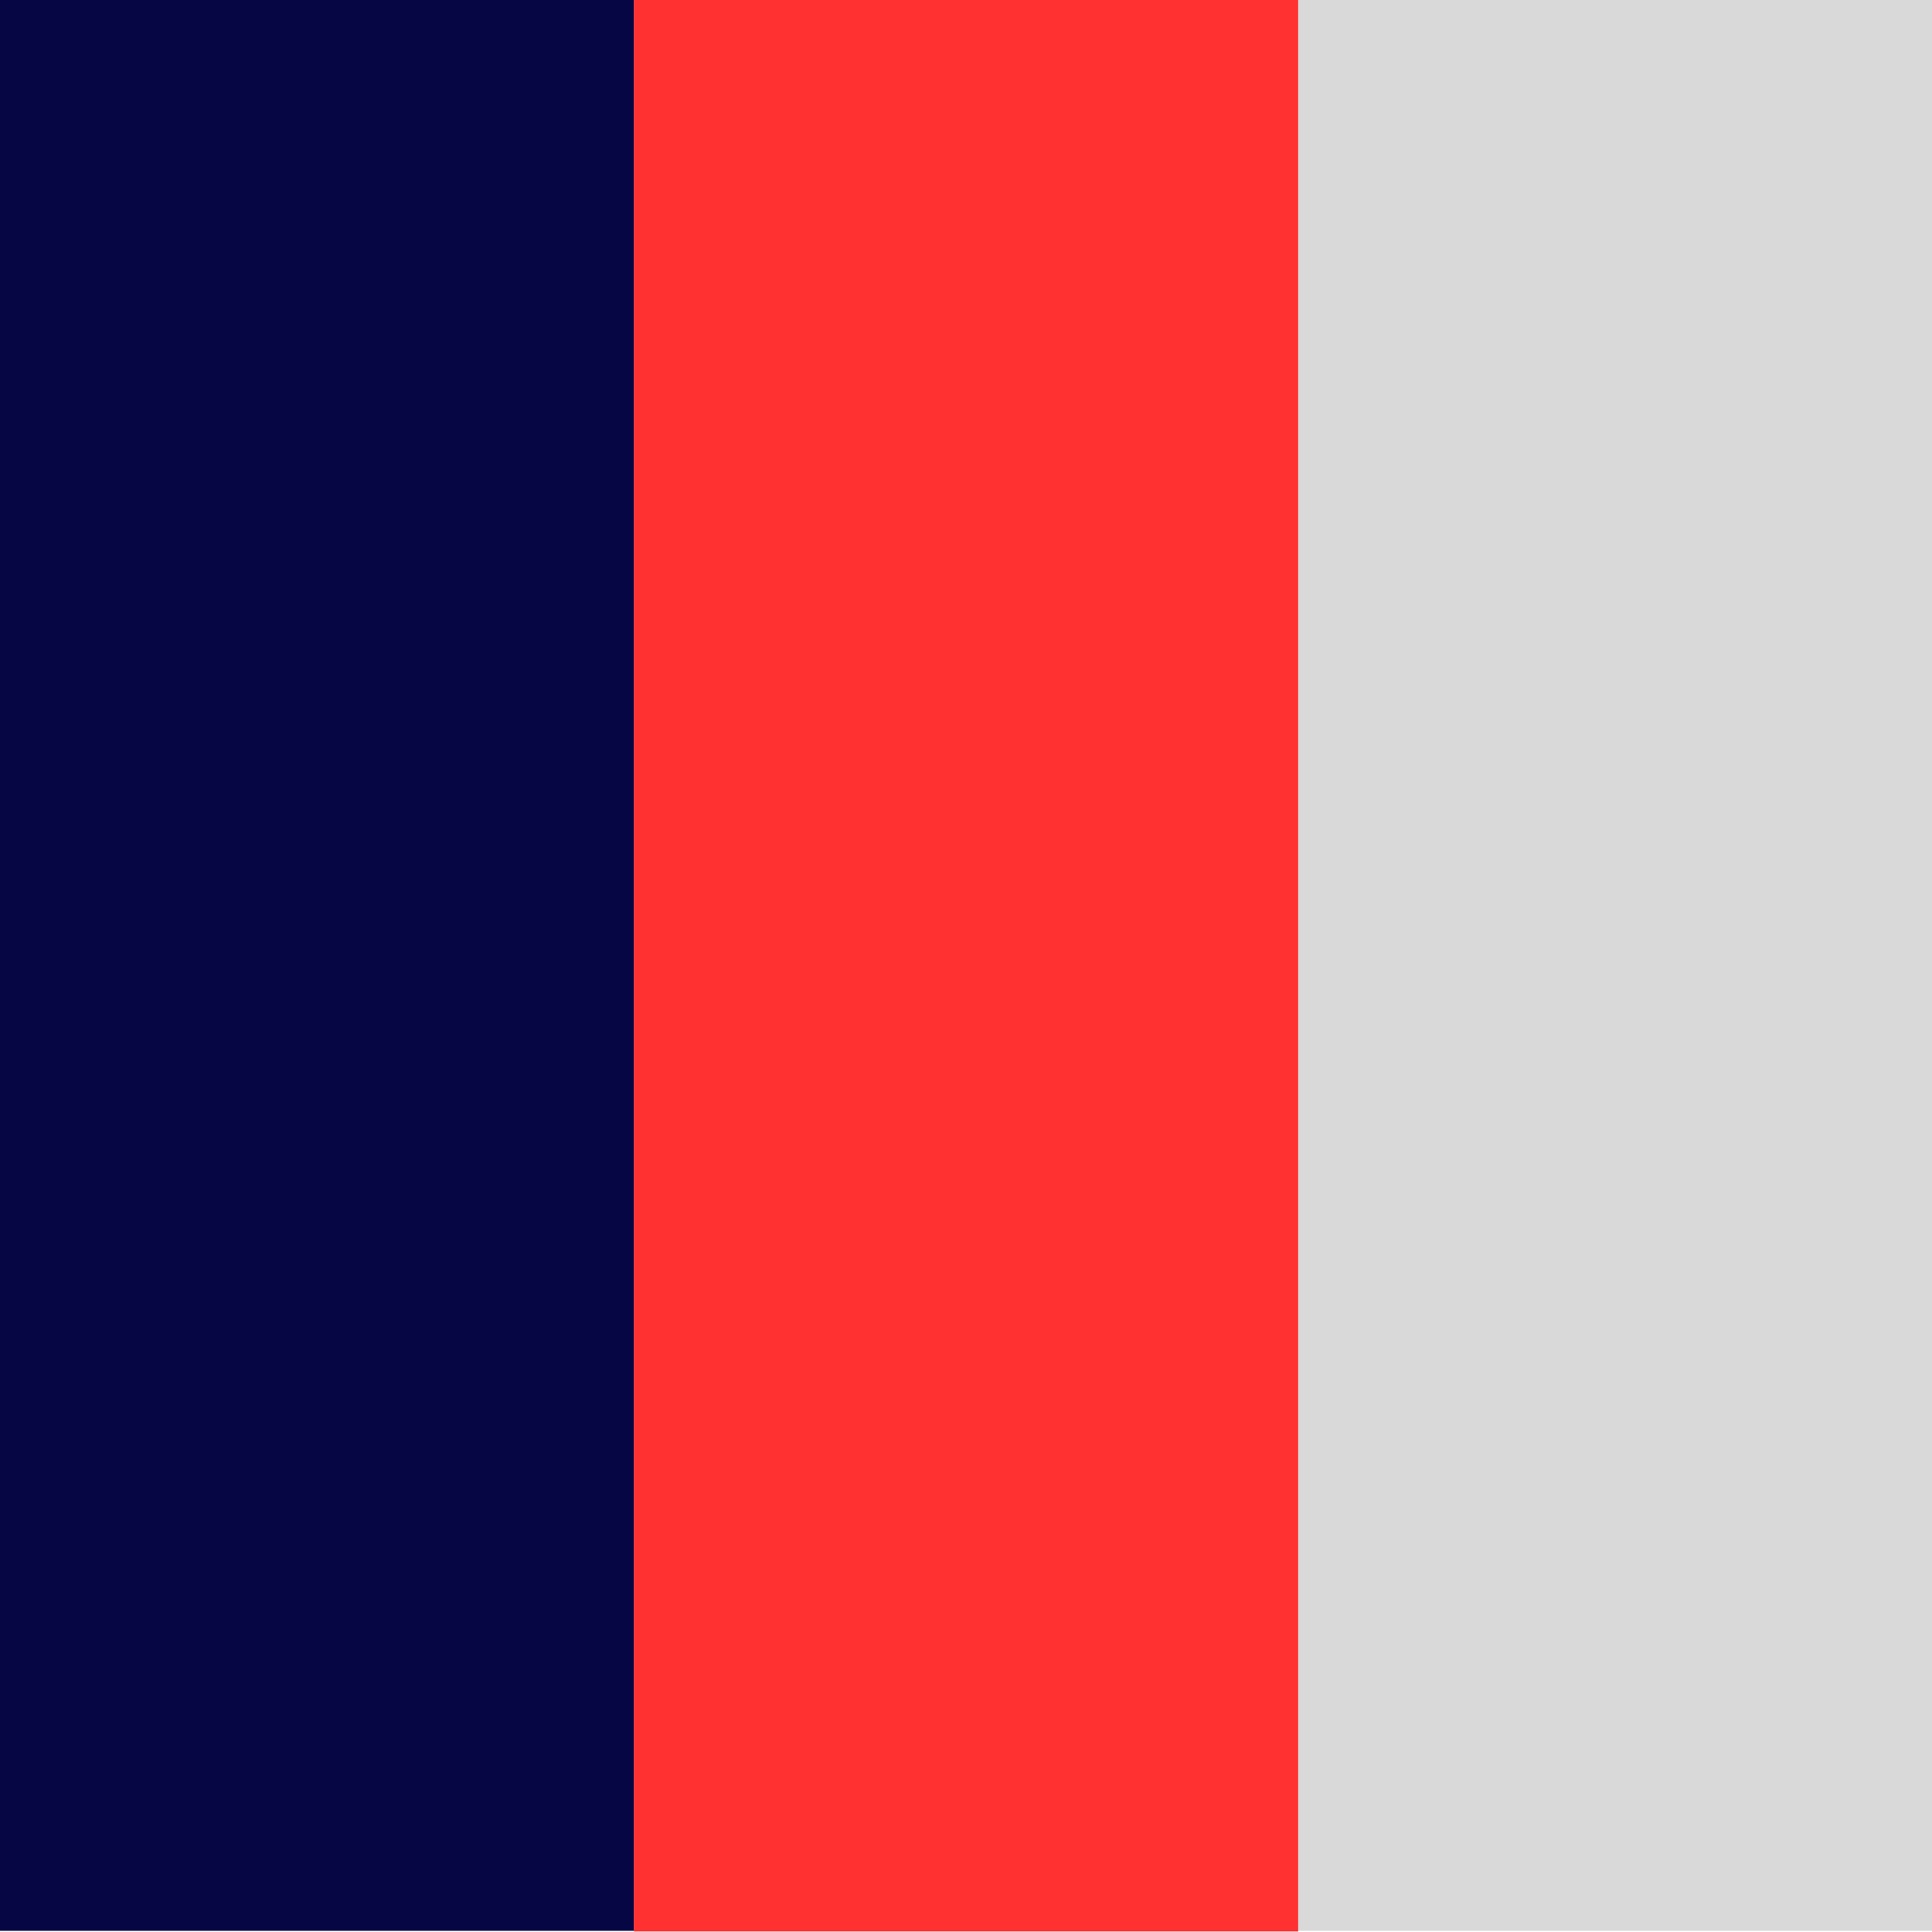 <svg xmlns="http://www.w3.org/2000/svg" xmlns:xlink="http://www.w3.org/1999/xlink" width="100" zoomAndPan="magnify" viewBox="0 0 75 75" height="100" preserveAspectRatio="xMidYMid meet" version="1.0"><defs><clipPath id="23cbdeba83"><path d="M 0 0 L 24.602 0 L 24.602 75 L 0 75 Z M 0 0 " clip-rule="nonzero"/></clipPath><clipPath id="79873105c3"><path d="M 24.602 0 L 50.398 0 L 50.398 75 L 24.602 75 Z M 24.602 0 " clip-rule="nonzero"/></clipPath><clipPath id="241c60667f"><path d="M 50.398 0 L 75 0 L 75 75 L 50.398 75 Z M 50.398 0 " clip-rule="nonzero"/></clipPath></defs><g clip-path="url(#23cbdeba83)"><path fill="#060644" d="M 0 0 L 24.602 0 L 24.602 74.953 L 0 74.953 Z M 0 0 " fill-opacity="1" fill-rule="nonzero"/></g><g clip-path="url(#79873105c3)"><path fill="#ff3131" d="M 24.602 0 L 50.398 0 L 50.398 74.98 L 24.602 74.98 Z M 24.602 0 " fill-opacity="1" fill-rule="nonzero"/></g><g clip-path="url(#241c60667f)"><path fill="#d9d9d9" d="M 50.398 0 L 75 0 L 75 74.953 L 50.398 74.953 Z M 50.398 0 " fill-opacity="1" fill-rule="nonzero"/></g></svg>